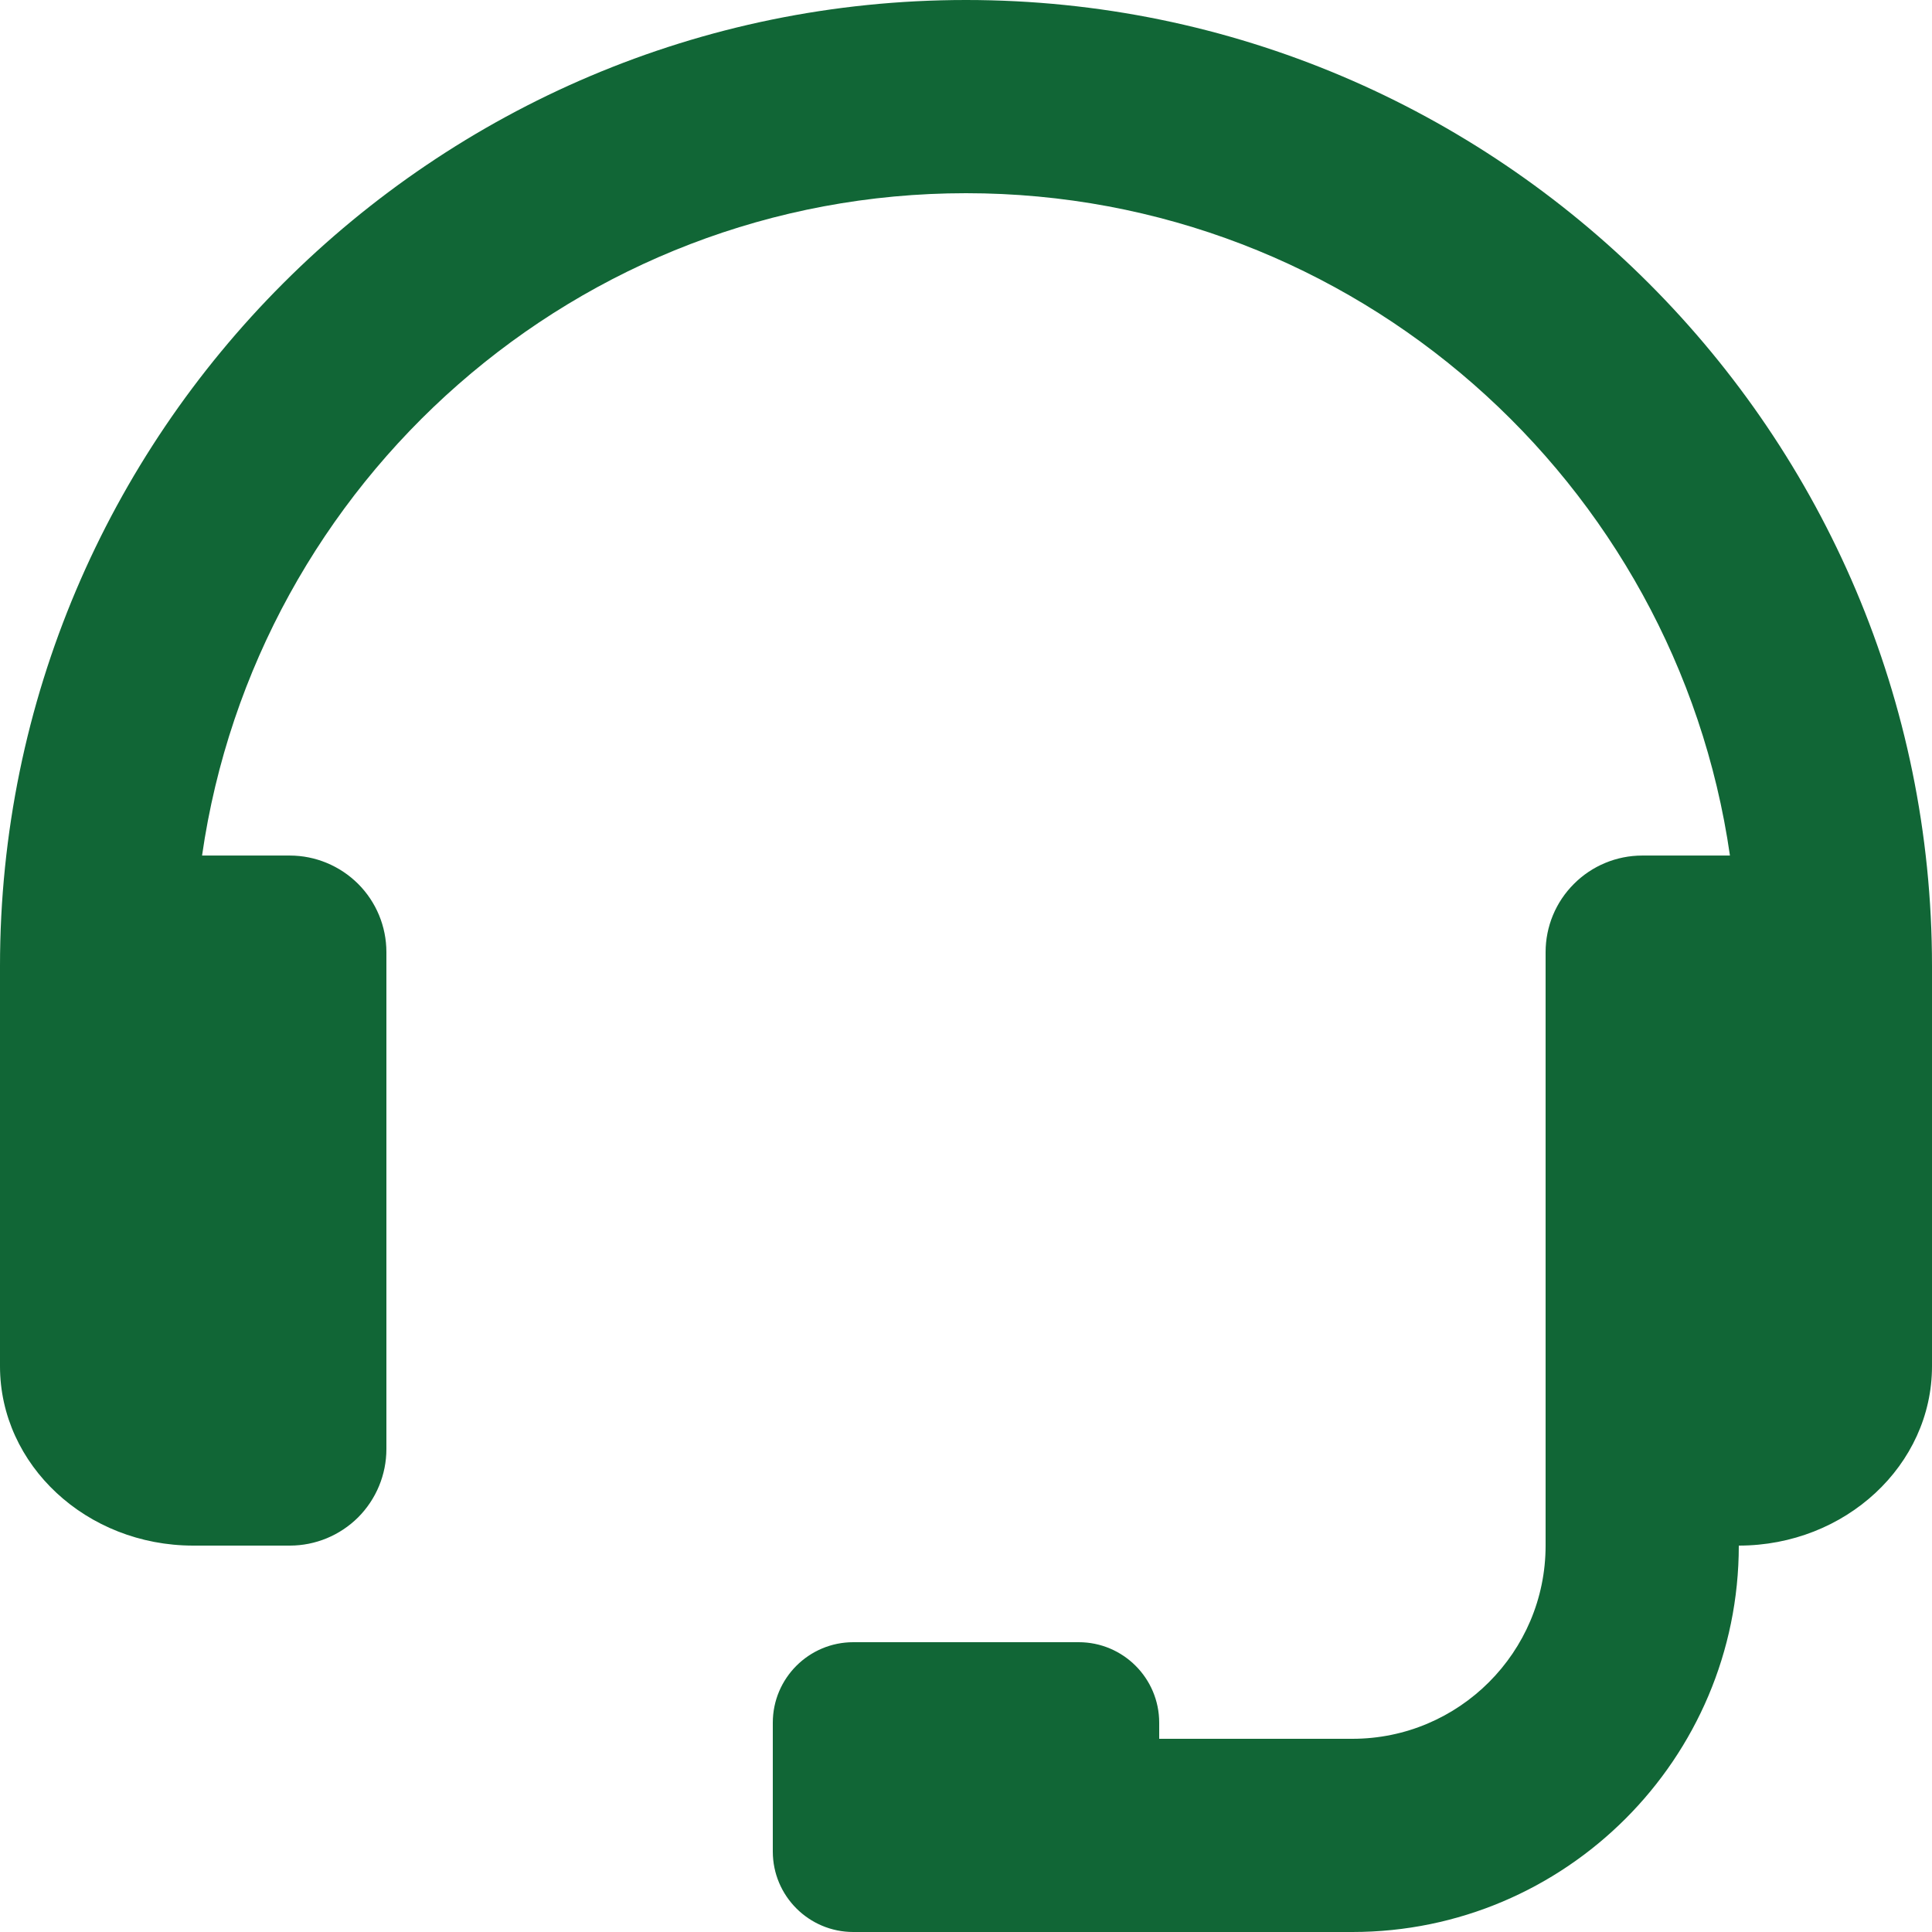 <svg width="24" height="24" viewBox="0 0 24 24" fill="none" xmlns="http://www.w3.org/2000/svg">
<path d="M12 0C5.383 0 0 5.383 0 12V16.972C0 18.2 1.076 19.2 2.4 19.2H3.6C3.918 19.2 4.223 19.074 4.449 18.849C4.674 18.623 4.8 18.318 4.8 18V11.828C4.8 11.51 4.674 11.205 4.449 10.98C4.223 10.755 3.918 10.628 3.6 10.628H2.51C3.178 5.984 7.174 2.4 12 2.4C16.826 2.4 20.822 5.984 21.49 10.628H20.4C20.082 10.628 19.776 10.755 19.552 10.98C19.326 11.205 19.2 11.51 19.2 11.828V19.2C19.2 20.524 18.124 21.6 16.8 21.6H14.4V21.4C14.4 20.848 13.952 20.4 13.4 20.4H10.6C10.048 20.4 9.6 20.848 9.6 21.4V23C9.6 23.552 10.048 24 10.6 24H16.8C19.447 24 21.6 21.847 21.6 19.2C22.924 19.2 24 18.2 24 16.972V12C24 5.383 18.617 0 12 0Z" fill="#116636"/>
</svg>
